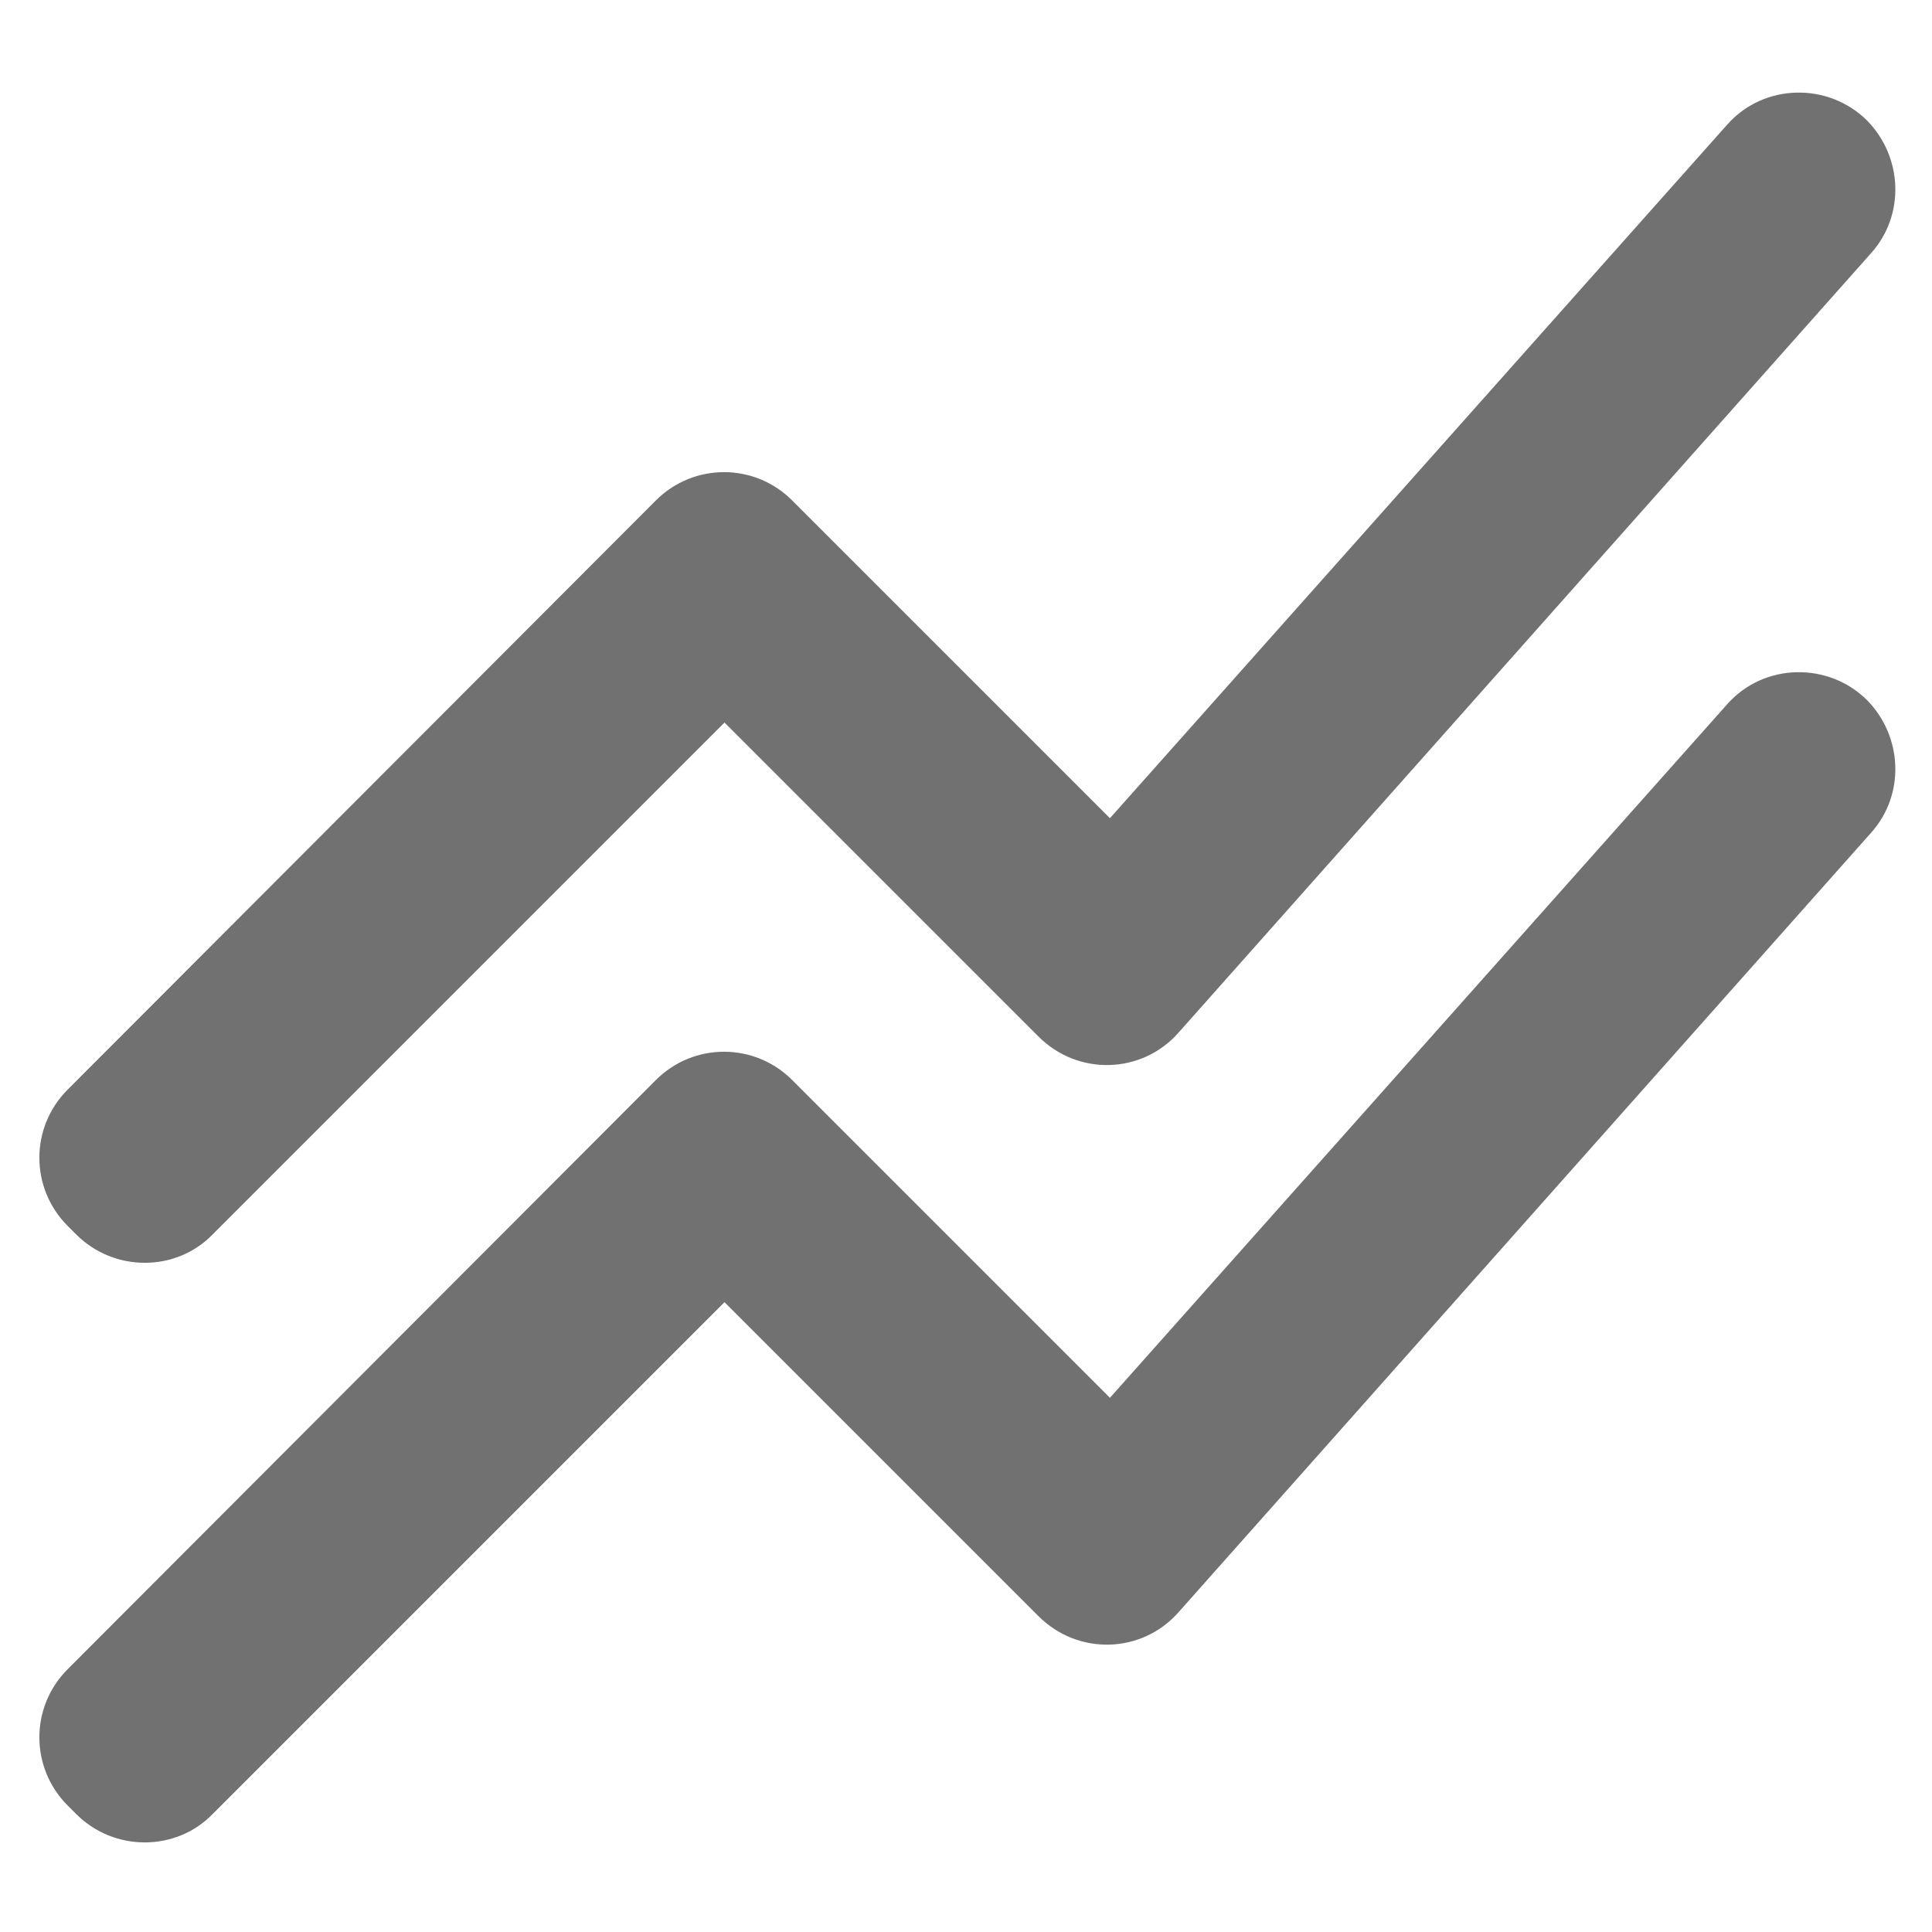 <svg width="20" height="20" viewBox="0 0 20 20" fill="none" xmlns="http://www.w3.org/2000/svg">
<path d="M0.79 12.78L0.7 12.69C0.31 12.3 0.31 11.67 0.7 11.28L6.79 5.18C7.18 4.79 7.81 4.79 8.2 5.18L11.49 8.47L17.88 1.29C18.26 0.86 18.93 0.85 19.33 1.25C19.7 1.63 19.72 2.23 19.37 2.62L12.2 10.69C11.82 11.12 11.16 11.14 10.75 10.73L7.5 7.48L2.2 12.78C1.82 13.17 1.18 13.17 0.79 12.78ZM2.2 18.78L7.5 13.48L10.75 16.73C11.16 17.14 11.82 17.12 12.2 16.69L19.37 8.62C19.72 8.23 19.7 7.63 19.33 7.25C18.93 6.85 18.26 6.86 17.88 7.29L11.49 14.47L8.2 11.18C7.81 10.79 7.18 10.79 6.79 11.18L0.7 17.28C0.31 17.67 0.31 18.3 0.7 18.69L0.79 18.78C1.18 19.17 1.82 19.17 2.2 18.78Z" fill="#717171"/>
</svg>
